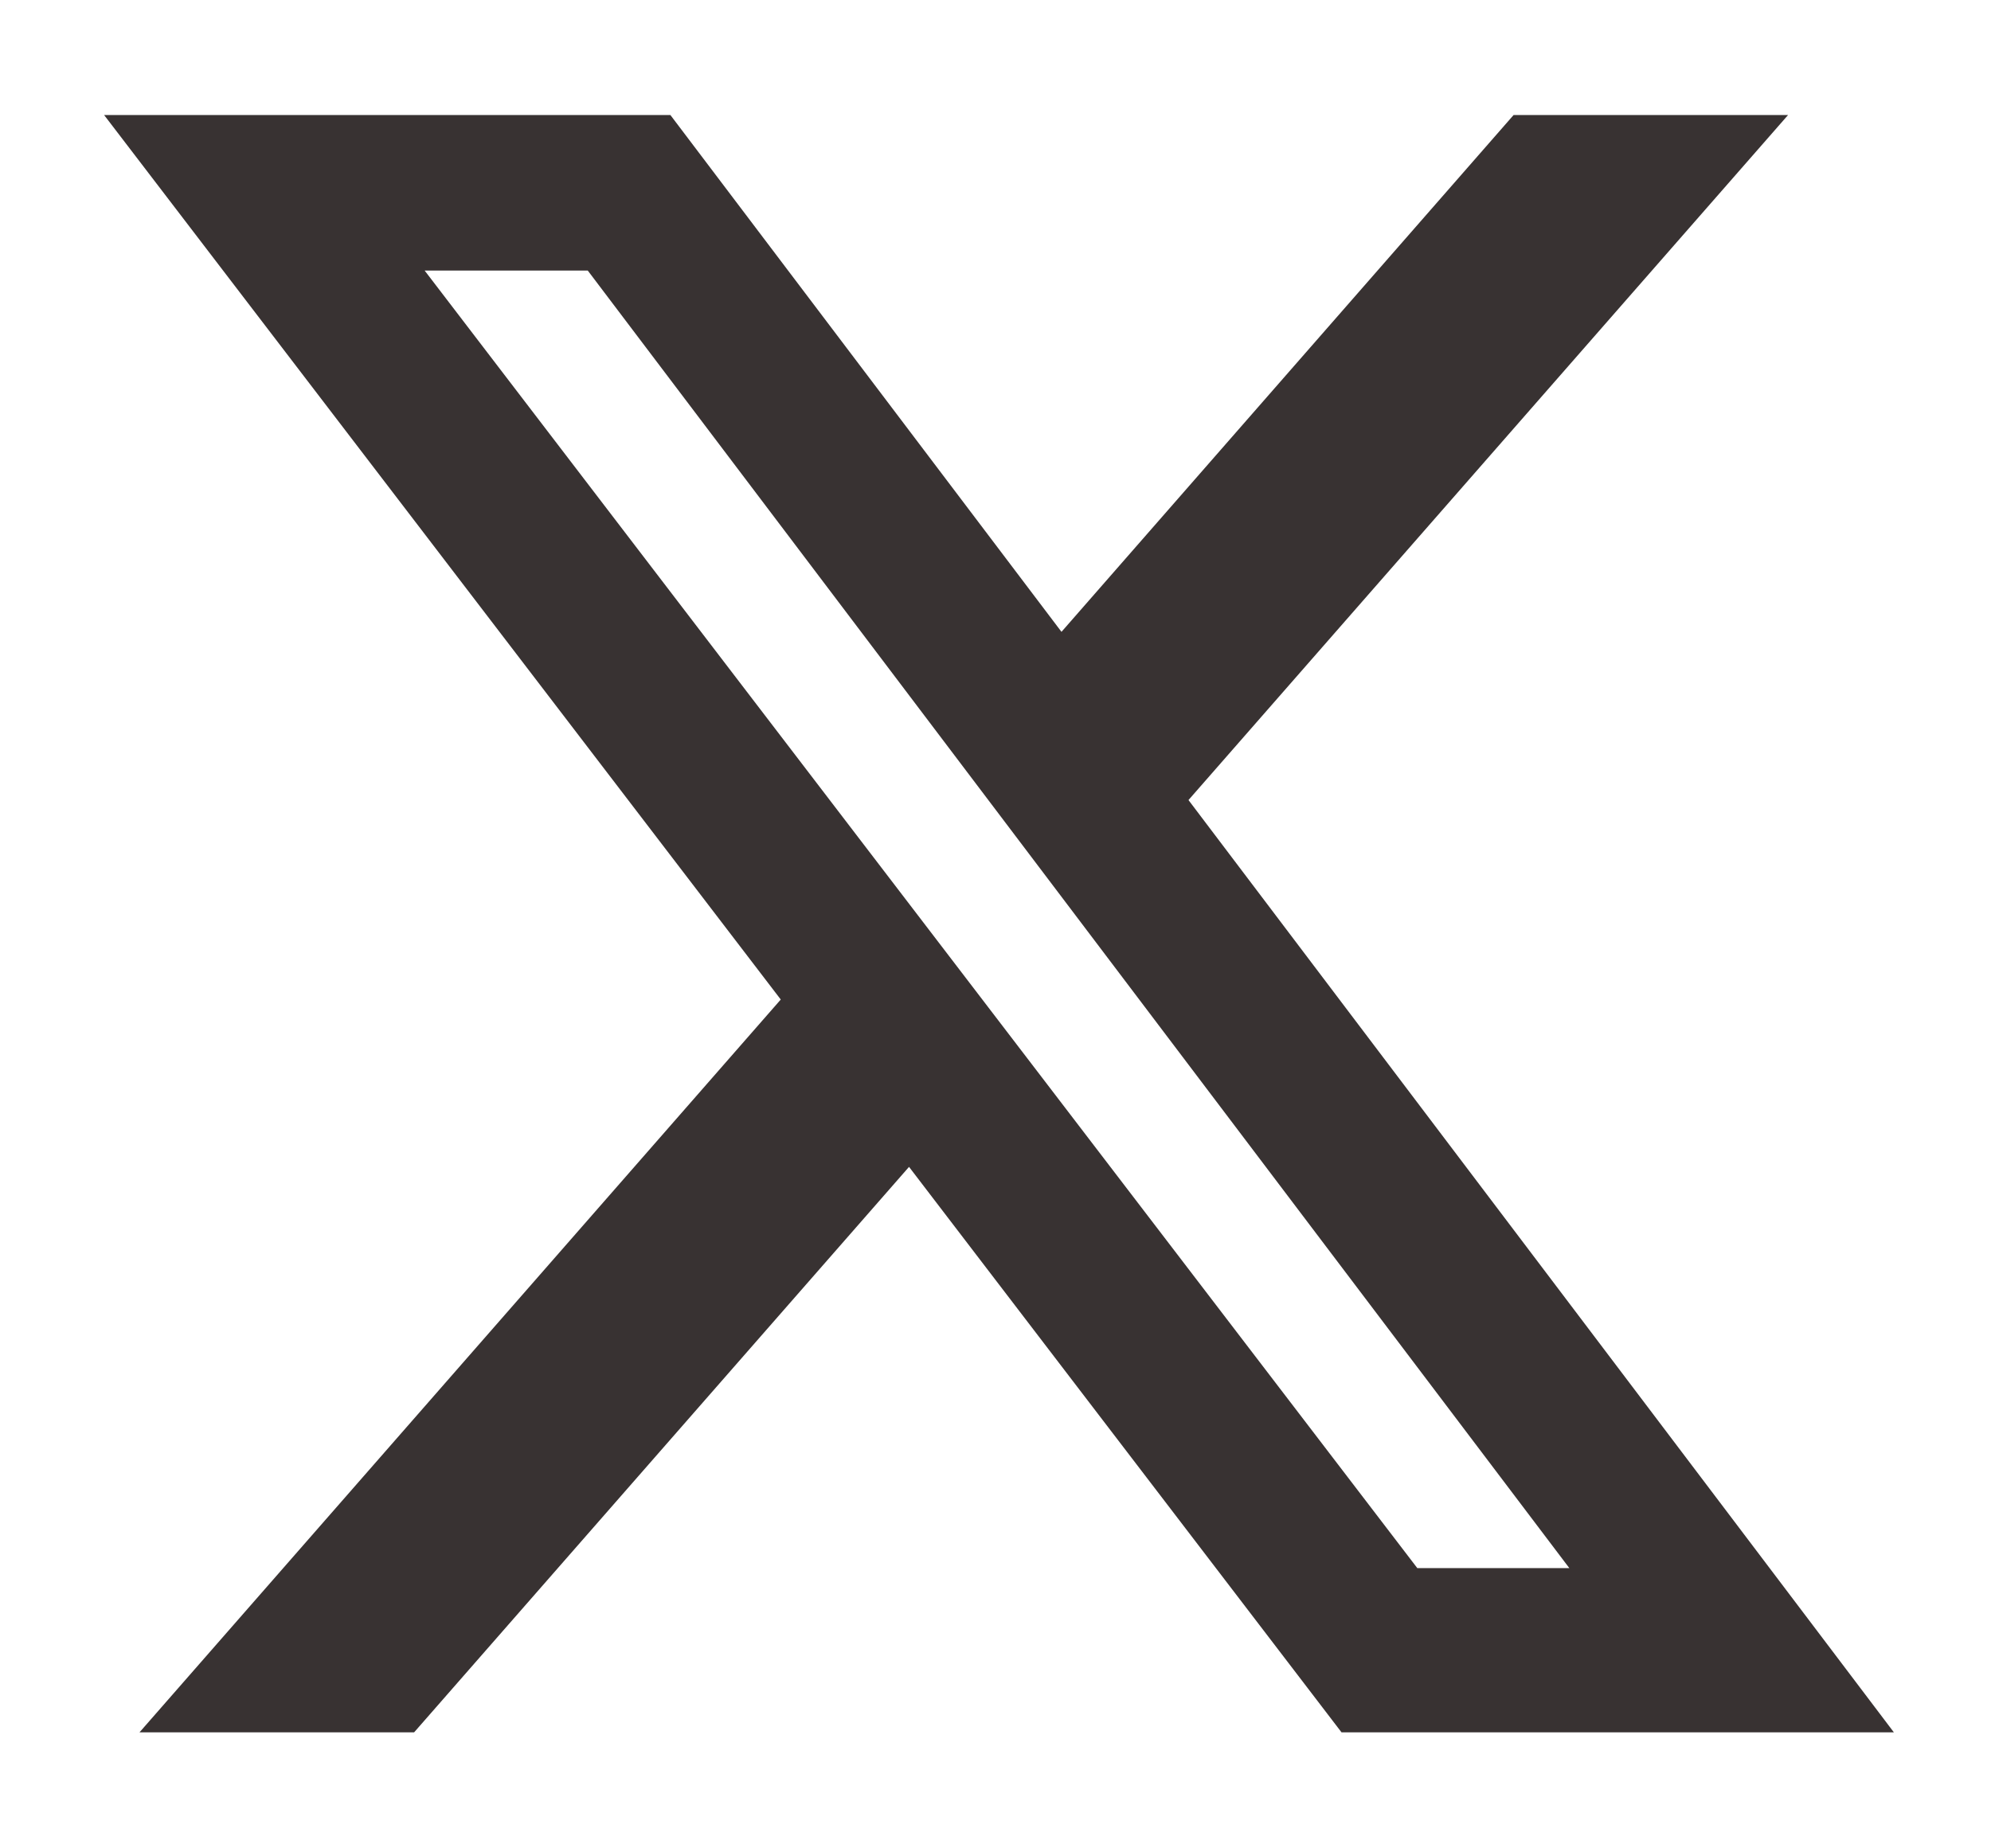 <svg width="14" height="13" viewBox="0 0 14 13" fill="none" xmlns="http://www.w3.org/2000/svg">
<path d="M10.643 0.809H12.573L8.357 5.627L13.317 12.184H9.433L6.392 8.207L2.912 12.184H0.981L5.49 7.03L0.732 0.809H4.714L7.464 4.444L10.643 0.809ZM9.966 11.029H11.035L4.133 1.903H2.986L9.966 11.029Z" fill="#383232"/>
</svg>
